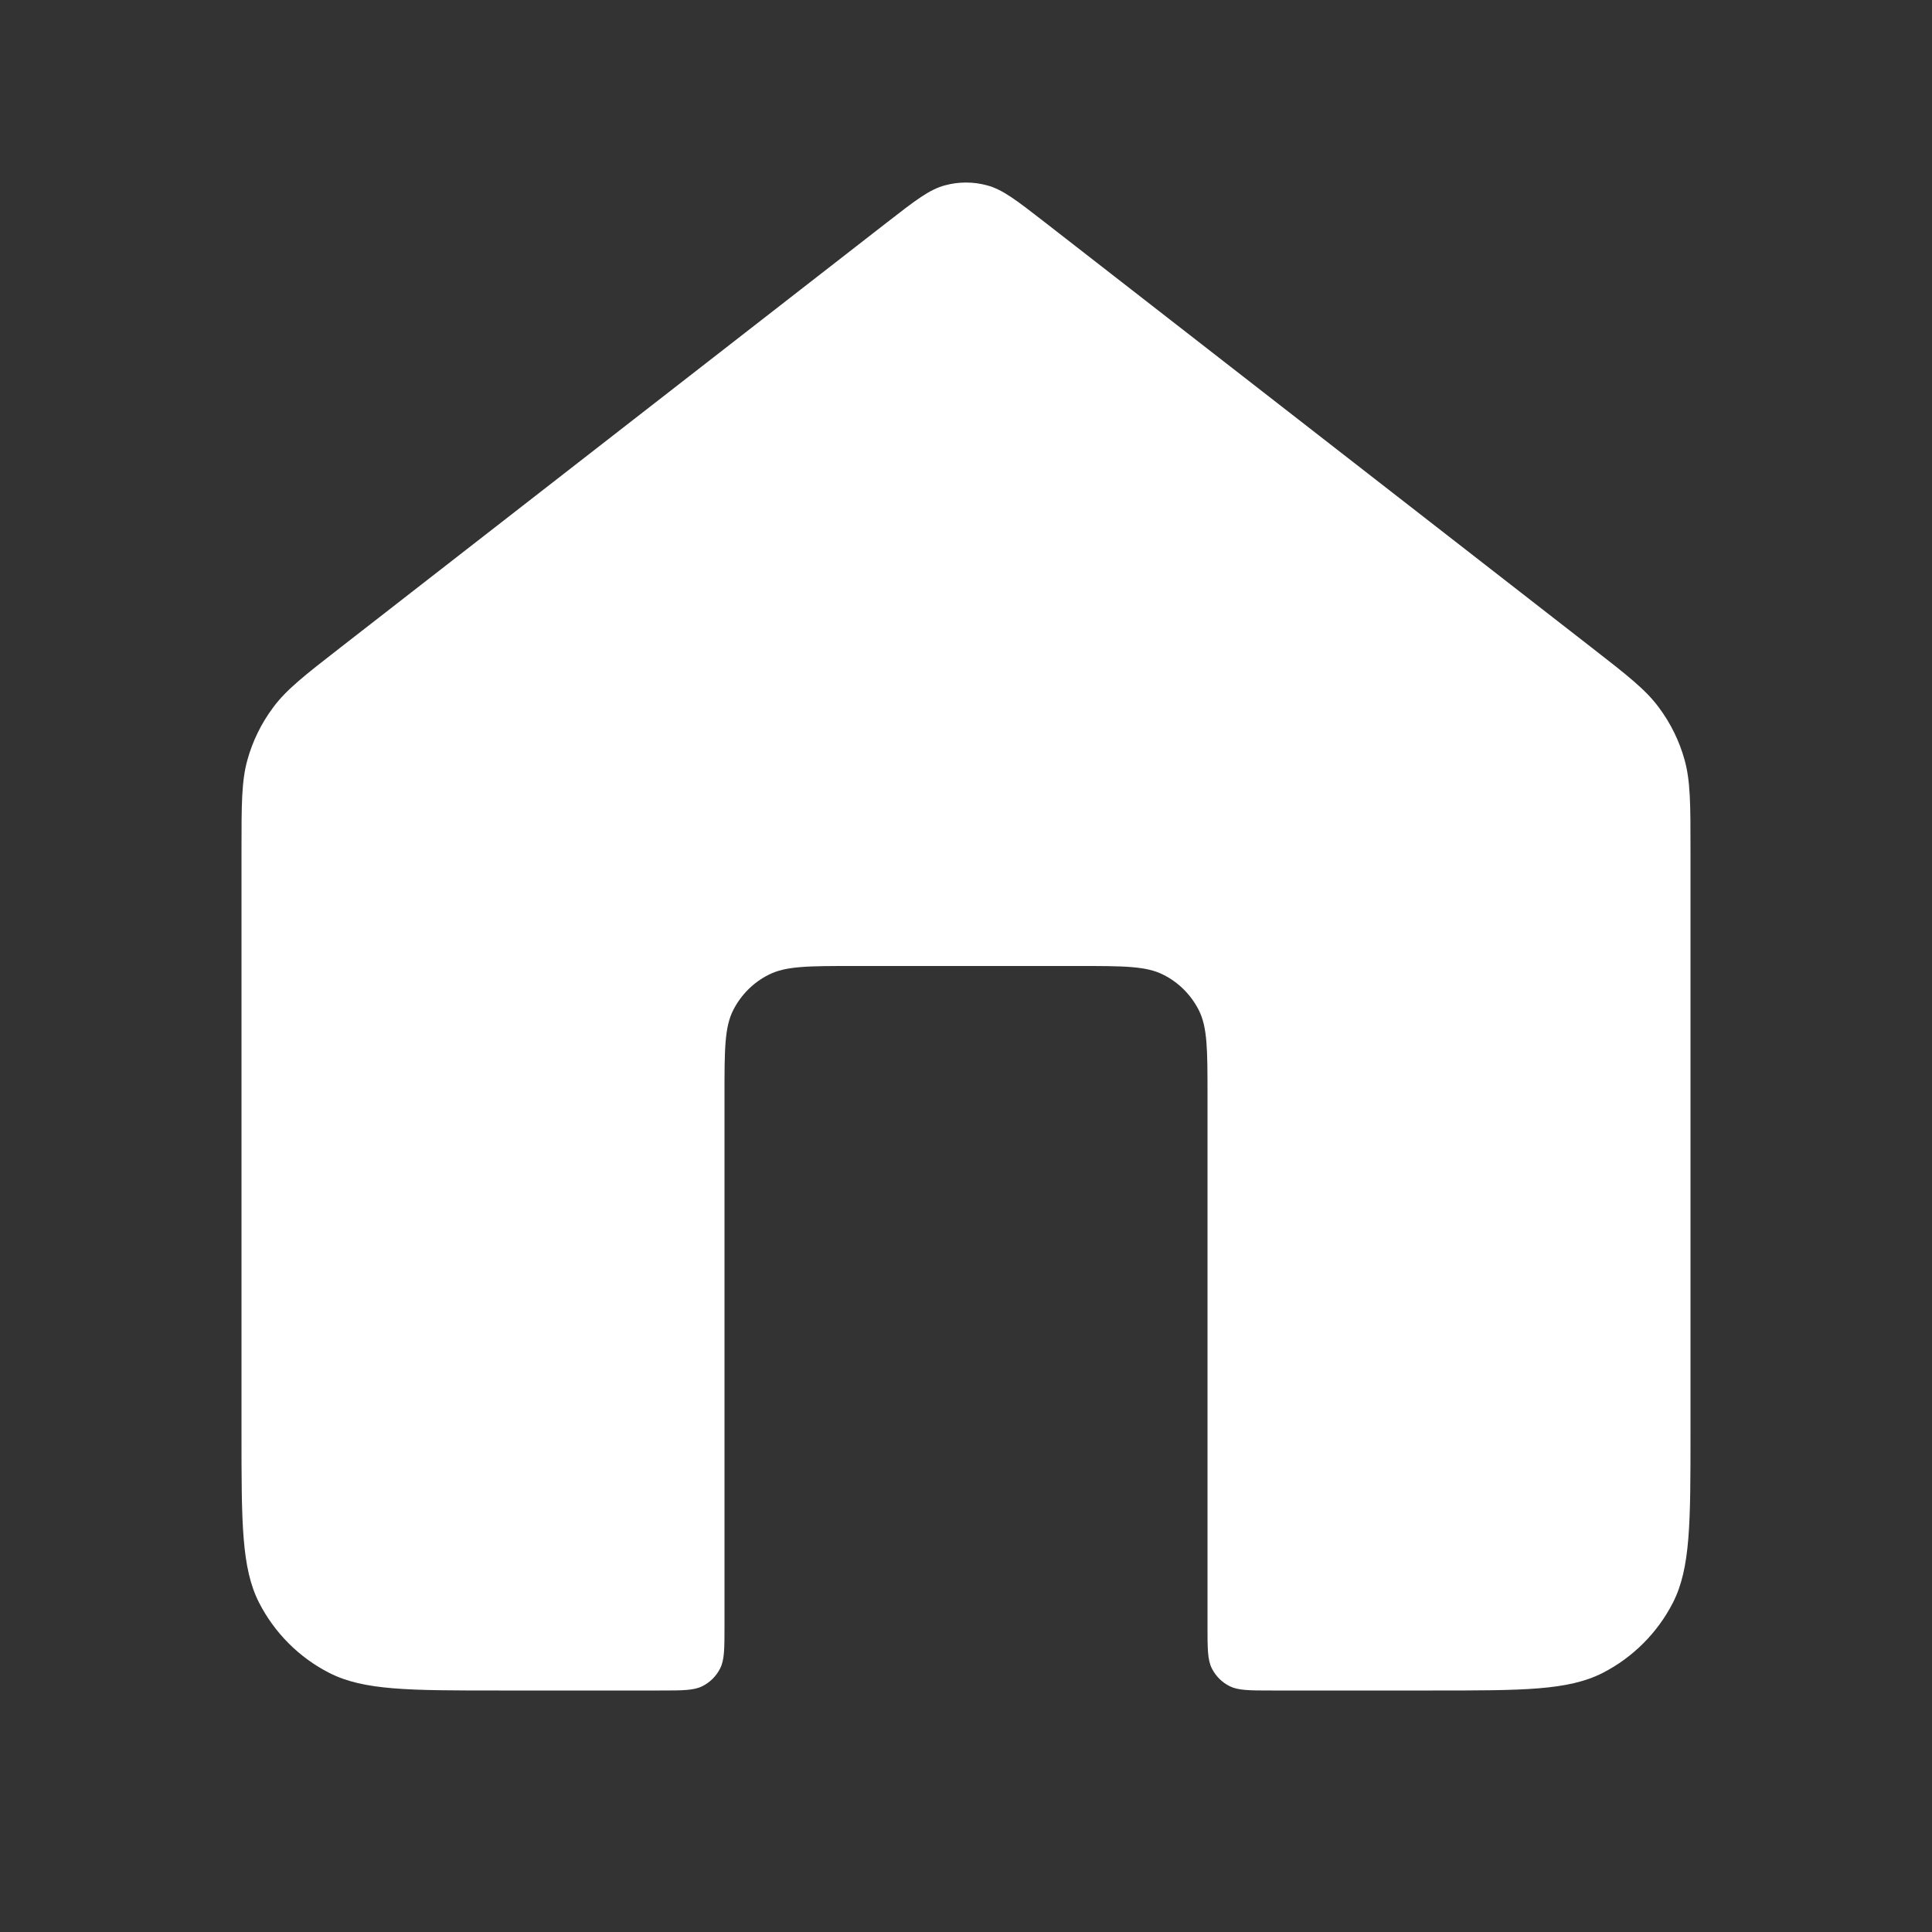 <svg width="14" height="14" viewBox="0 0 14 14" fill="none" xmlns="http://www.w3.org/2000/svg">
<rect x="0" y="0" width="14" height="14" fill="#333333" stroke="none"/>
<path d="M7.573 1.612C7.368 1.453 7.266 1.373 7.152 1.343C7.053 1.316 6.947 1.316 6.848 1.343C6.734 1.373 6.632 1.453 6.427 1.612L2.471 4.689C2.206 4.895 2.074 4.998 1.979 5.127C1.894 5.241 1.831 5.369 1.793 5.506C1.75 5.66 1.75 5.828 1.75 6.163V10.383C1.75 11.037 1.75 11.363 1.877 11.613C1.989 11.832 2.167 12.011 2.387 12.123C2.637 12.25 2.963 12.25 3.617 12.25H4.783C4.947 12.25 5.028 12.25 5.091 12.218C5.146 12.19 5.19 12.146 5.218 12.091C5.25 12.028 5.25 11.947 5.25 11.783V7.933C5.25 7.607 5.25 7.443 5.314 7.318C5.37 7.209 5.459 7.119 5.569 7.064C5.693 7 5.857 7 6.183 7H7.817C8.143 7 8.307 7 8.431 7.064C8.541 7.119 8.63 7.209 8.686 7.318C8.75 7.443 8.75 7.607 8.75 7.933V11.783C8.75 11.947 8.75 12.028 8.782 12.091C8.81 12.146 8.854 12.19 8.909 12.218C8.972 12.25 9.053 12.25 9.217 12.25H10.383C11.037 12.25 11.363 12.25 11.613 12.123C11.832 12.011 12.011 11.832 12.123 11.613C12.25 11.363 12.25 11.037 12.25 10.383V6.163C12.25 5.828 12.25 5.66 12.207 5.506C12.169 5.369 12.106 5.241 12.021 5.127C11.926 4.998 11.794 4.895 11.529 4.689L7.573 1.612Z" fill="white"/>
</svg>
